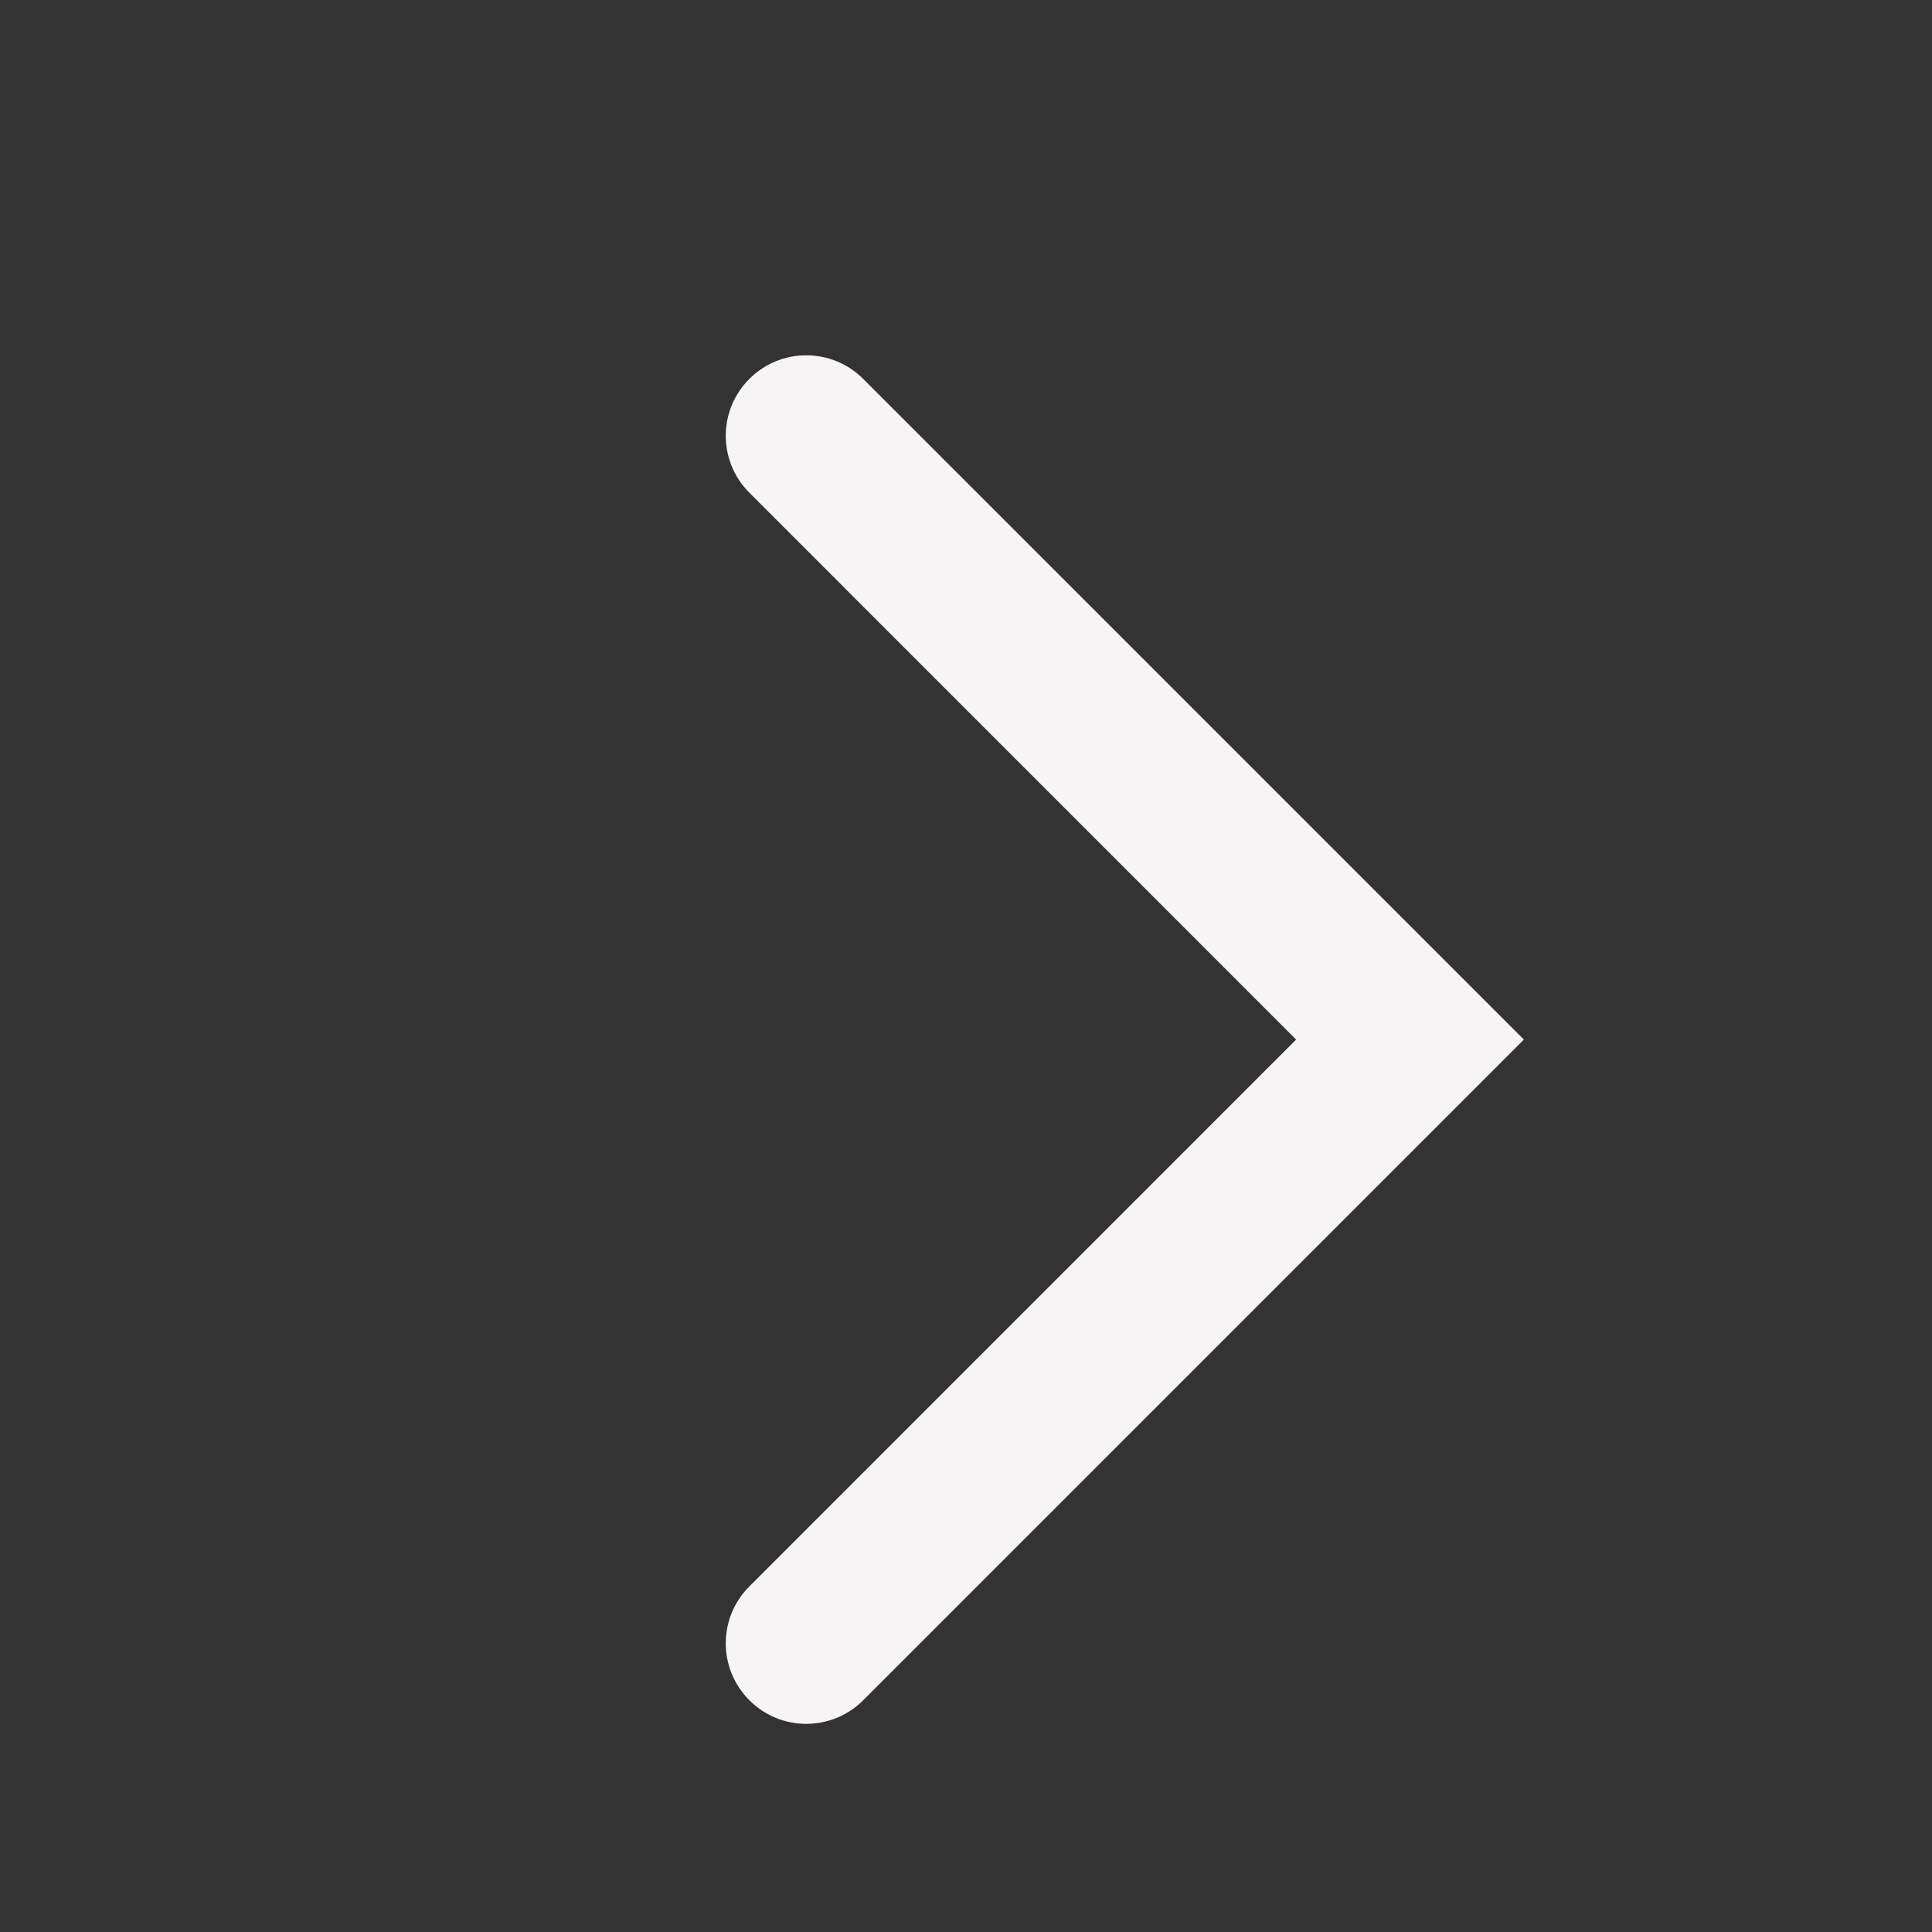 <svg width="24" height="24" viewBox="0 0 24 24" fill="none" xmlns="http://www.w3.org/2000/svg">
<rect x="0" y="0" width="24" height="24" fill="#333333" stroke="none"/>
<path fill-rule="evenodd" clip-rule="evenodd" d="M9.309 21.121C8.918 20.73 8.918 20.097 9.309 19.707L16.101 12.914L9.309 6.121C8.918 5.73 8.918 5.097 9.309 4.707C9.699 4.316 10.332 4.316 10.723 4.707L18.93 12.914L10.723 21.121C10.332 21.512 9.699 21.512 9.309 21.121Z" fill="#F6F4F4"/>
</svg>

